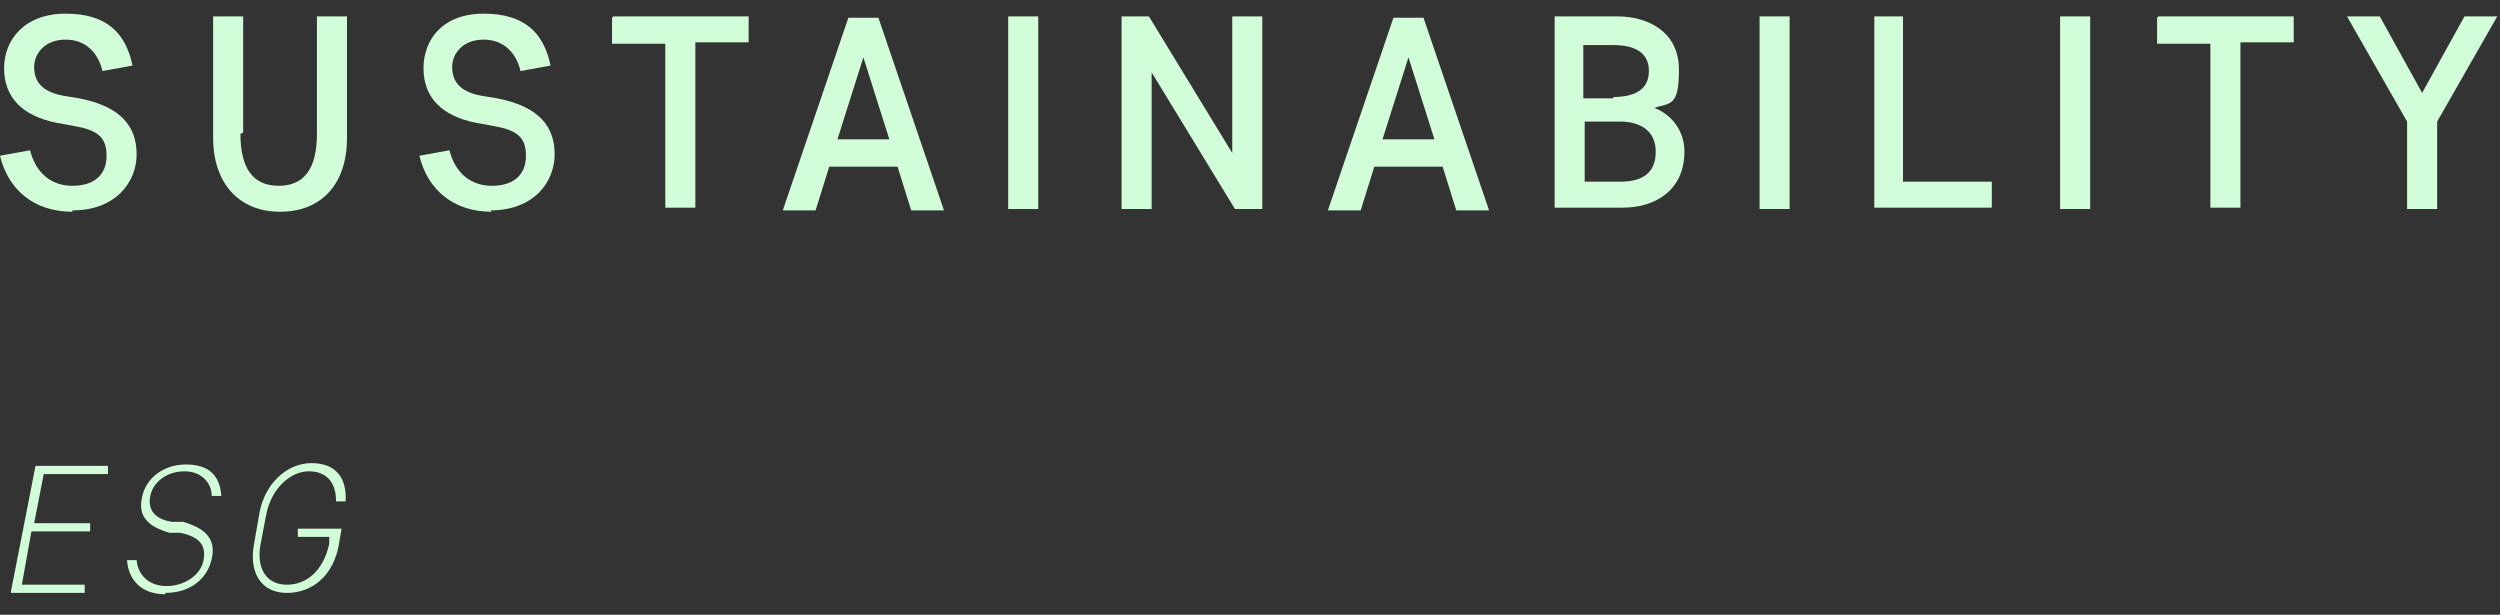 <?xml version="1.0" encoding="UTF-8"?>
<svg id="_レイヤー_2" data-name="レイヤー 2" xmlns="http://www.w3.org/2000/svg" width="183" height="45" viewBox="0 0 183 45">
  <rect x="0" y="0" width="183" height="45" fill="#333333" stroke="none"/>
  <defs>
    <style>
      .cls-1 {
        fill: none;
      }

      .cls-1, .cls-2 {
        stroke-width: 0px;
      }

      .cls-2 {
        fill: #d2fdd9;
      }
    </style>
  </defs>
  <g id="contents">
    <g>
      <g>
        <path class="cls-2" d="M5.3,15.5c-2.8,0-4.7-1.6-5.3-4.1l2.2-.4c.4,1.6,1.5,2.6,3.1,2.6s2.5-.8,2.5-2.2-.7-1.9-2.5-2.2l-1.1-.2c-2.6-.5-3.9-1.9-3.9-4S1.8,1,4.8,1s4.4,1.4,4.9,3.8l-2.2.4c-.3-1.3-1.2-2.3-2.7-2.3s-2.3,1-2.3,2,.5,1.8,2.1,2.1l1.2.2c3.1.6,4.2,2.1,4.2,4.1s-1.5,4.1-4.7,4.1Z"/>
        <path class="cls-2" d="M17.6,9.8c0,2.5.9,3.8,2.8,3.8s2.8-1.3,2.8-3.8V1.2h2.2v8.9c0,3.3-1.8,5.4-4.9,5.4s-4.9-2.2-4.9-5.4V1.2h2.2v8.5Z"/>
        <path class="cls-2" d="M36,15.5c-2.8,0-4.7-1.6-5.3-4.1l2.2-.4c.4,1.6,1.5,2.6,3.1,2.6s2.5-.8,2.5-2.2-.7-1.9-2.5-2.2l-1.1-.2c-2.6-.5-3.9-1.9-3.9-4s1.4-4,4.4-4,4.4,1.4,4.9,3.8l-2.2.4c-.3-1.3-1.2-2.3-2.7-2.3s-2.3,1-2.3,2,.5,1.8,2.1,2.1l1.2.2c3.1.6,4.2,2.1,4.2,4.1s-1.5,4.1-4.7,4.1Z"/>
        <path class="cls-2" d="M44.9,1.2h9.9v1.9h-3.9v12.1h-2.2V3.2h-3.9v-1.9Z"/>
        <path class="cls-2" d="M65.7,12.2h-5l-1,3.2h-2.4l4.8-14.1h2.2l4.8,14.1h-2.4l-1-3.2ZM61.3,10.2h3.8l-1.9-6-1.9,6Z"/>
        <path class="cls-2" d="M76,15.3h-2.2V1.2h2.2v14.1Z"/>
        <path class="cls-2" d="M84.3,5.3v10h-2.2V1.2h2l6.1,10V1.2h2.2v14.1h-2l-6.1-10Z"/>
        <path class="cls-2" d="M105.6,12.2h-5l-1,3.2h-2.4l4.8-14.1h2.2l4.8,14.1h-2.4l-1-3.2ZM101.2,10.2h3.8l-1.9-6-1.9,6Z"/>
        <path class="cls-2" d="M113.8,15.3V1.2h4.6c2.2,0,4.5,1.1,4.5,3.9s-.7,2.4-1.8,2.8c1.3.5,2.2,1.7,2.2,3.2,0,2.8-2.1,4.1-4.5,4.1h-5ZM118.1,7.1c1.5,0,2.6-.5,2.6-1.9s-1.1-1.9-2.6-1.9h-2.2v3.9h2.2ZM116,9v4.3h2.6c1.7,0,2.6-.7,2.6-2.2s-1.1-2.2-2.6-2.2h-2.6Z"/>
        <path class="cls-2" d="M131,15.3h-2.2V1.2h2.2v14.1Z"/>
        <path class="cls-2" d="M137.1,1.2h2.2v12.1h6.5v1.9h-8.6V1.2Z"/>
        <path class="cls-2" d="M153,15.3h-2.2V1.2h2.2v14.1Z"/>
        <path class="cls-2" d="M158,1.2h9.9v1.9h-3.9v12.1h-2.2V3.2h-3.9v-1.9Z"/>
        <path class="cls-2" d="M180.4,1.2h2.4l-4.4,7.7v6.4h-2.2v-6.4l-4.4-7.7h2.4l3.1,5.6,3.1-5.6Z"/>
      </g>
      <g>
        <path class="cls-2" d="M.8,43.3l1.8-9.2h5.3v.6H3.2l-.7,3.6h4.1v.6H2.3l-.7,3.9h4.6v.6H.8Z"/>
        <path class="cls-2" d="M12.1,43.5c-1.7,0-2.7-1-2.8-2.5h.7c.1,1.1.9,1.9,2.2,1.9s2.5-.8,2.7-1.9c.2-1.1-.3-1.7-1.7-2h-.8c-1.7-.5-2.3-1.3-2-2.6.2-1.2,1.4-2.4,3.2-2.4s2.5.9,2.6,2.3h-.7c0-.9-.7-1.8-2-1.8s-2.3.8-2.5,1.8c-.2,1,.3,1.7,1.6,1.9h.8c1.8.5,2.4,1.4,2.1,2.7-.3,1.4-1.5,2.5-3.4,2.5Z"/>
        <path class="cls-2" d="M24.1,39.9v-.6c.1,0-2.3,0-2.3,0v-.6h3.2l-.2,1.2c-.4,2.2-1.9,3.5-3.8,3.5s-2.8-1.5-2.4-3.6l.4-2.3c.4-2.1,2-3.6,3.8-3.6s2.6,1.1,2.5,2.8h-.7c0-1.4-.7-2.2-2-2.2s-2.7,1.2-3.1,3.1l-.4,2.1c-.4,1.9.4,3.1,1.9,3.1s2.7-1.1,3.1-3Z"/>
      </g>
      <rect class="cls-1" width="183" height="44"/>
    </g>
  </g>
</svg>